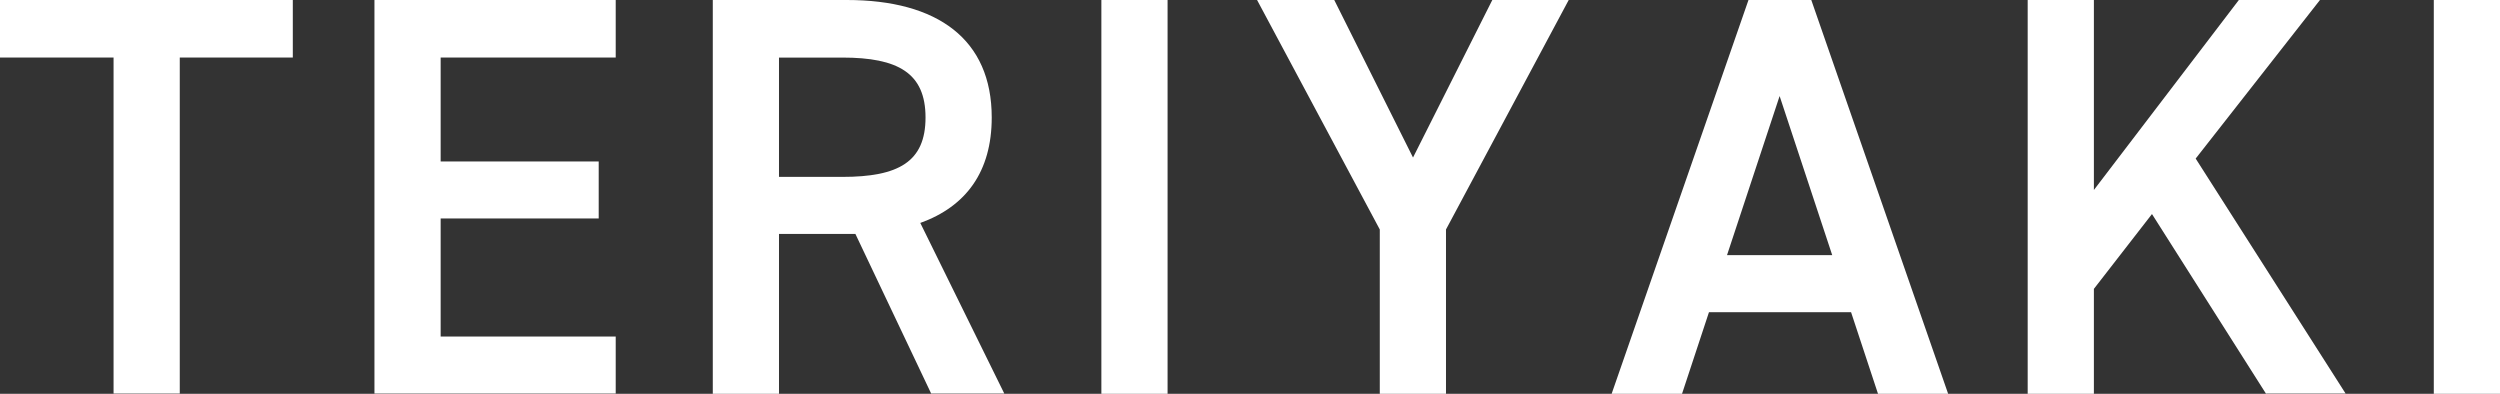 <?xml version="1.0" encoding="UTF-8"?><svg id="_レイヤー_2" xmlns="http://www.w3.org/2000/svg" viewBox="0 0 95.54 15.05"><rect x="0" y="0" width="95.54" height="15.05" fill="#333333" stroke="none"/><defs><style>.cls-1{fill:#fff;}</style></defs><g id="_レイヤー_7"><path class="cls-1" d="M11.19,0v2.2h-4.32v12.84h-2.53V2.2H0V0h11.19Z"/><path class="cls-1" d="M23.53,0v2.2h-6.69v3.97h6.04v2.18h-6.04v4.51h6.69v2.18h-9.22V0h9.22Z"/><path class="cls-1" d="M35.59,15.05l-2.9-6.11h-2.92v6.11h-2.53V0h5.12c3.47,0,5.54,1.5,5.54,4.49,0,2.07-.98,3.4-2.73,4.03l3.21,6.52h-2.79ZM32.19,6.76c2.14,0,3.18-.57,3.18-2.27s-1.05-2.29-3.18-2.29h-2.42v4.56h2.42Z"/><path class="cls-1" d="M44.62,15.05h-2.53V0h2.53v15.05Z"/><path class="cls-1" d="M50.99,0l3.01,6.02,3.03-6.02h2.92l-4.69,8.77v6.28h-2.53v-6.28L48.04,0h2.94Z"/><path class="cls-1" d="M61.59,15.05l5.23-15.05h2.4l5.23,15.05h-2.68l-1.03-3.12h-5.43l-1.03,3.12h-2.7ZM66.01,9.75h4.01l-2.01-6.08-2.01,6.08Z"/><path class="cls-1" d="M86.6,15.05l-4.36-6.87-2.22,2.86v4.01h-2.53V0h2.53v7.26l5.54-7.26h3.1l-4.75,6.06,5.73,8.98h-3.03Z"/><path class="cls-1" d="M95.54,15.05h-2.53V0h2.53v15.05Z"/></g></svg>